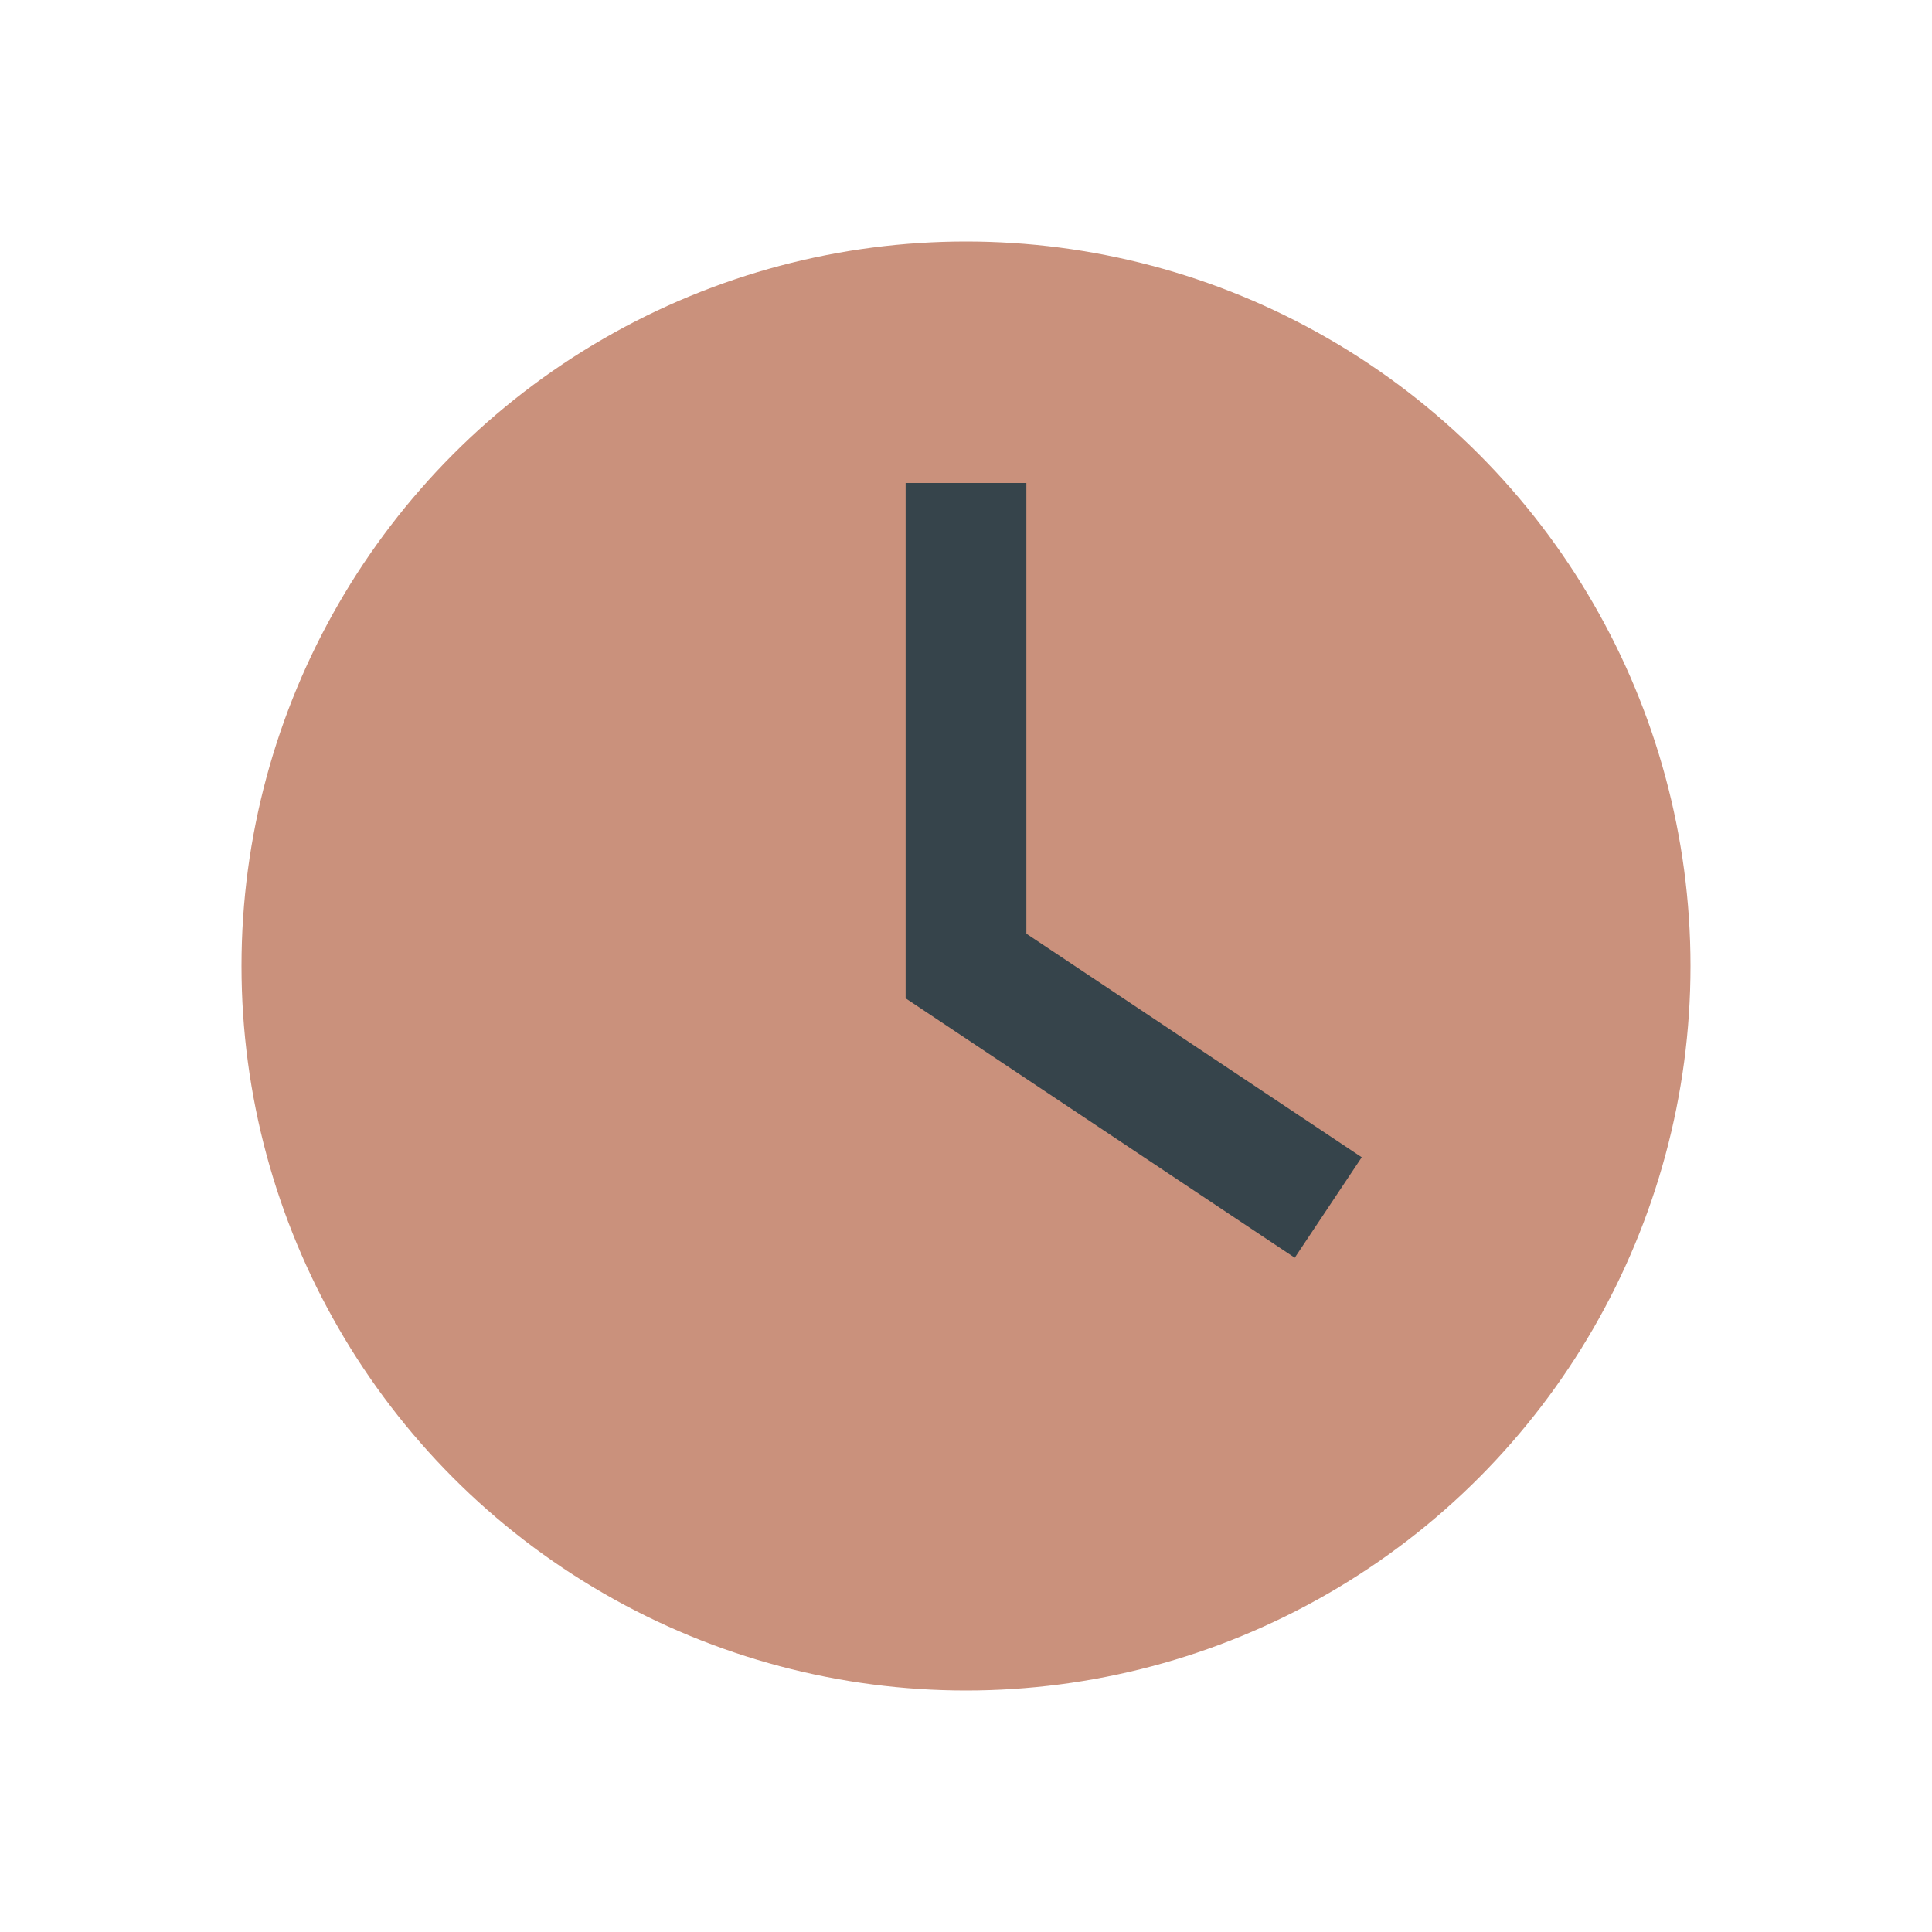 <?xml version="1.0" encoding="UTF-8"?>
<svg xmlns="http://www.w3.org/2000/svg" width="32" height="32" viewBox="0 0 32 32"><circle cx="16" cy="16" r="12" fill="#CA917C"/><path d="M16 8v8l6 4" stroke="#36444B" stroke-width="2" fill="none"/></svg>